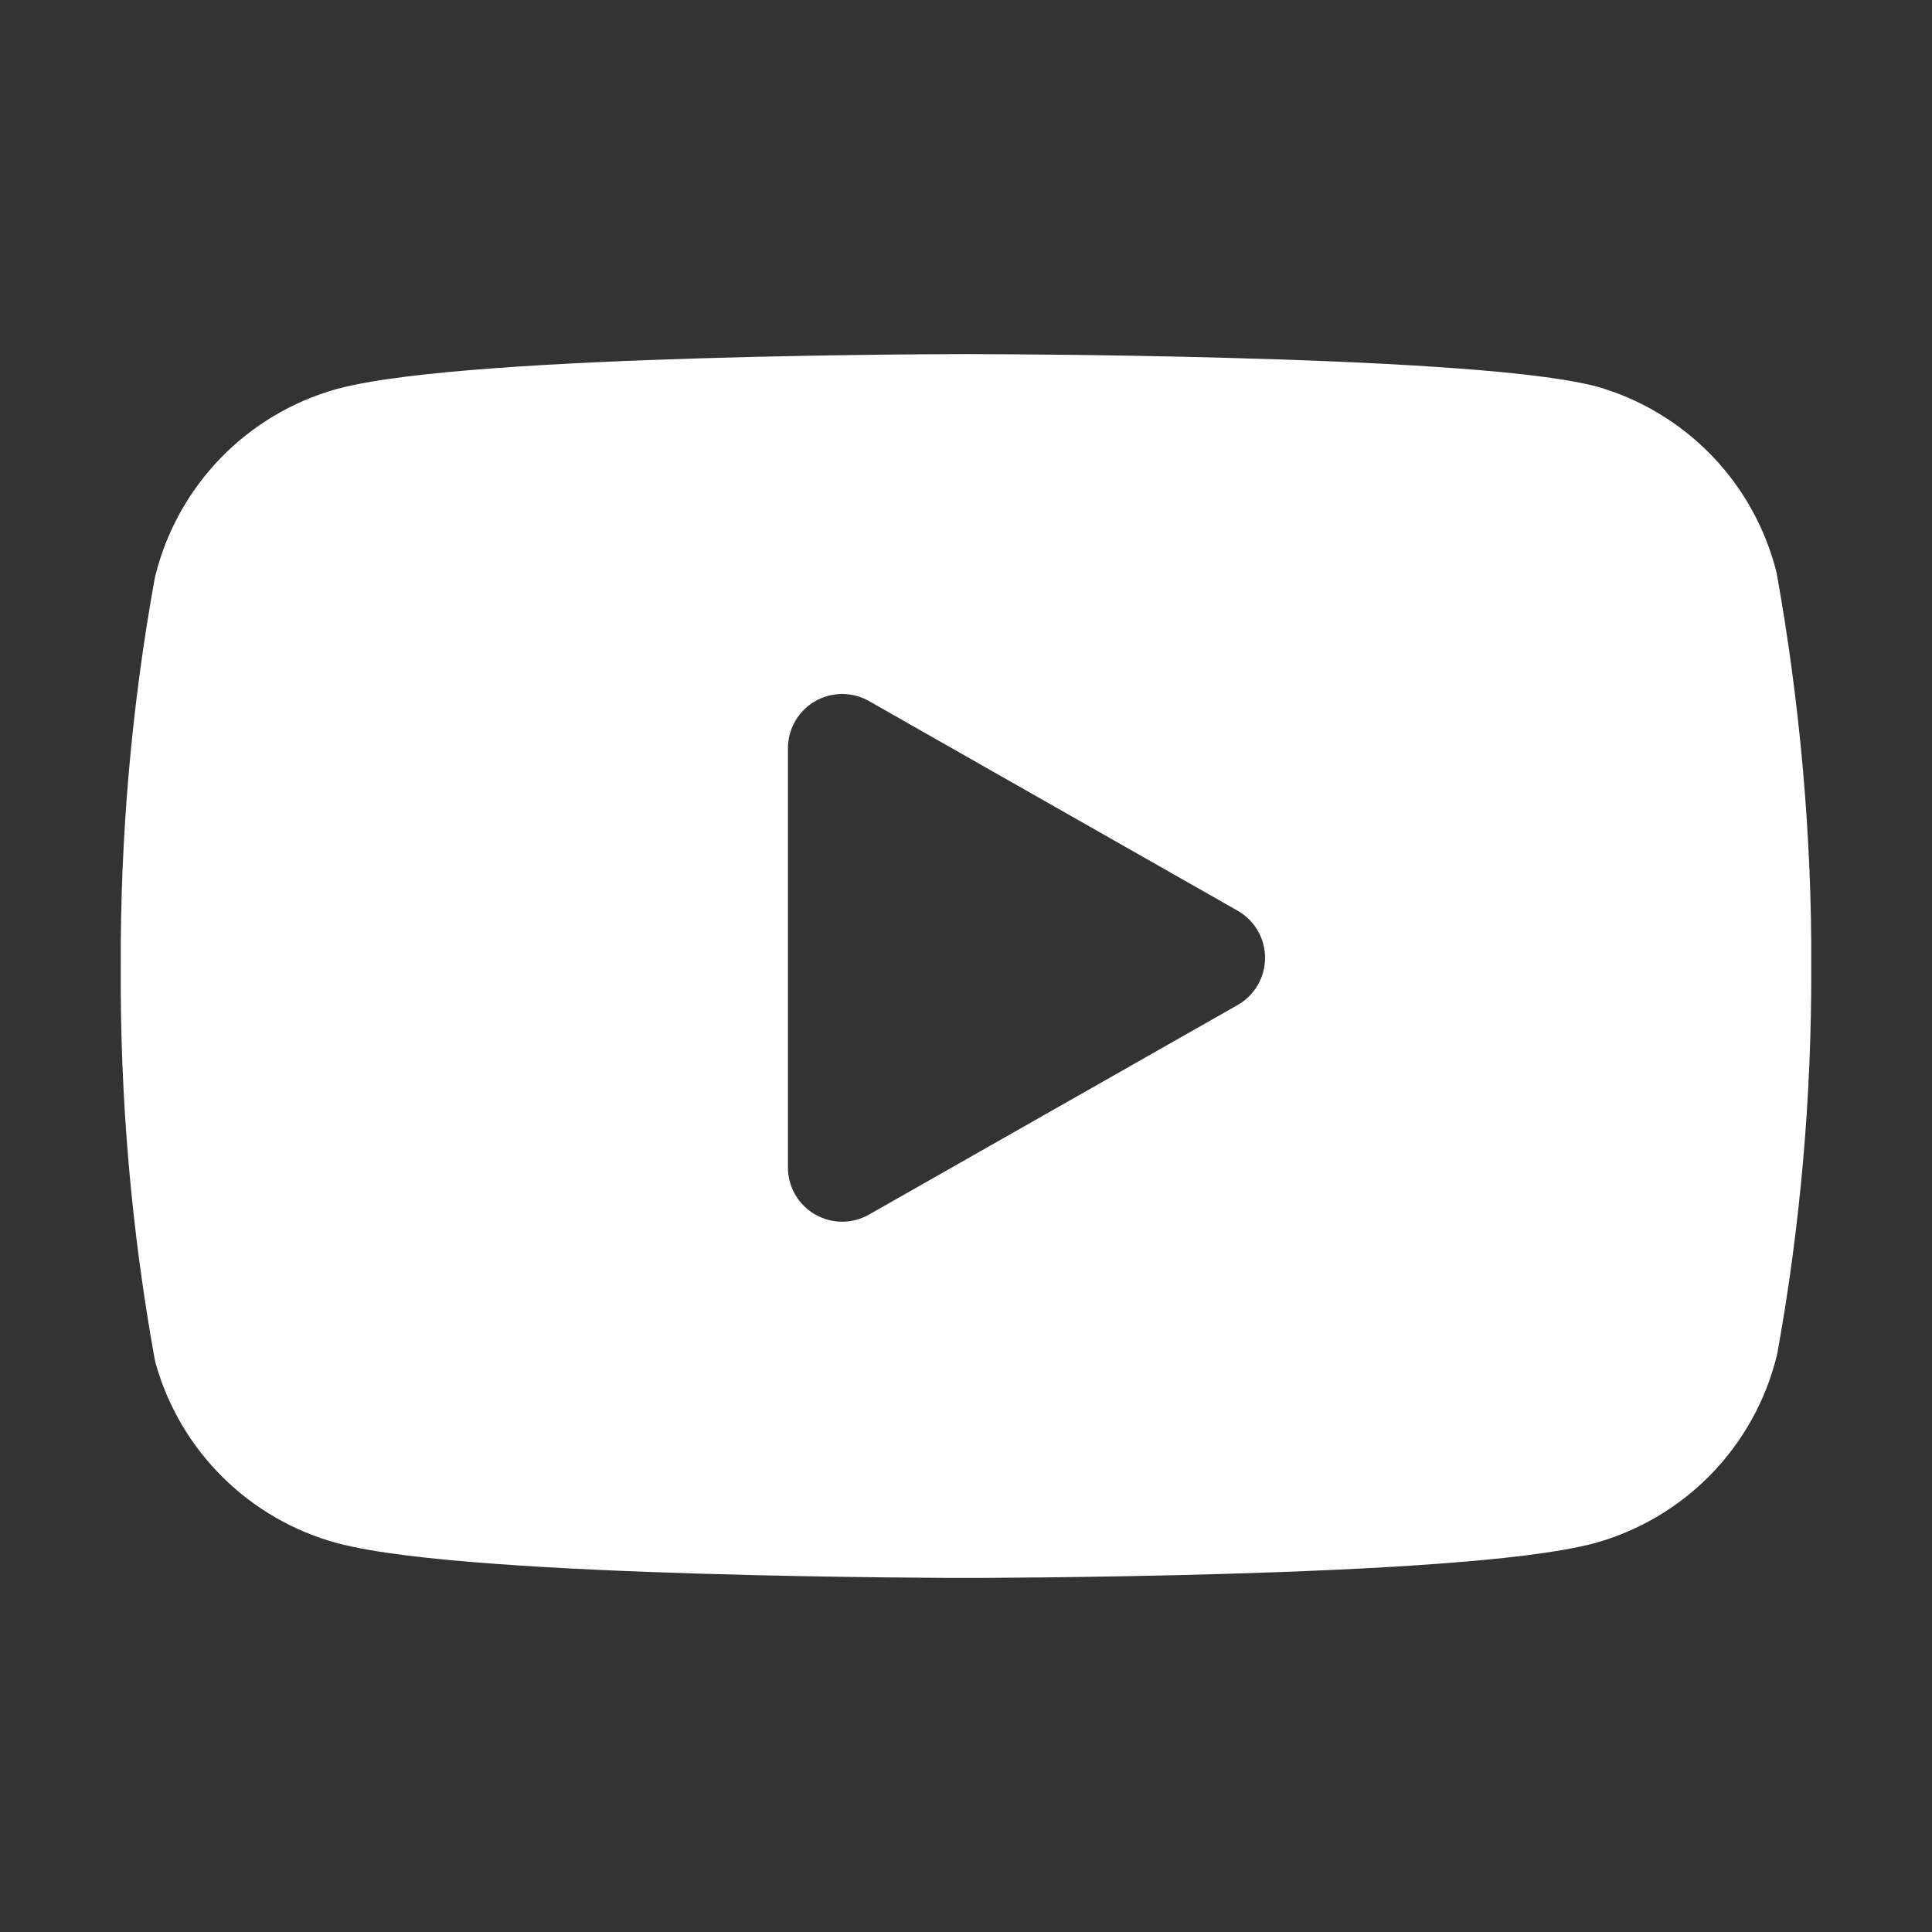 <svg width="24" height="24" viewBox="0 0 24 24" fill="none" xmlns="http://www.w3.org/2000/svg">
<rect x="0" y="0" width="24" height="24" fill="#333333" stroke="none"/>
<g id="24px / Filled / Youtube">
<path id="Subtract" fill-rule="evenodd" clip-rule="evenodd" d="M11.93 19.601L12 19.601L12.07 19.601L12.268 19.601C12.44 19.6 12.685 19.598 12.985 19.595C13.583 19.588 14.398 19.576 15.262 19.55C16.124 19.524 17.041 19.486 17.843 19.427C18.623 19.37 19.357 19.291 19.816 19.168L19.826 19.165C20.371 19.011 20.865 18.716 21.259 18.31C21.652 17.904 21.932 17.402 22.069 16.853C22.073 16.837 22.077 16.82 22.08 16.804C22.365 15.225 22.505 13.623 22.5 12.019C22.509 10.39 22.358 8.715 22.069 7.112C21.932 6.563 21.652 6.06 21.259 5.654C20.865 5.248 20.371 4.953 19.826 4.799C19.818 4.797 19.809 4.795 19.8 4.792C19.347 4.682 18.619 4.609 17.838 4.558C17.038 4.504 16.122 4.469 15.26 4.446C14.397 4.422 13.582 4.41 12.984 4.405C12.685 4.402 12.439 4.4 12.268 4.4L12.07 4.399L12 4.399L11.93 4.399L11.732 4.4C11.56 4.4 11.315 4.402 11.015 4.405C10.417 4.412 9.602 4.424 8.738 4.45C7.876 4.476 6.959 4.514 6.157 4.573C5.377 4.63 4.643 4.709 4.184 4.832L4.173 4.835C3.629 4.989 3.135 5.284 2.741 5.69C2.348 6.096 2.068 6.598 1.931 7.147C1.927 7.163 1.923 7.18 1.92 7.196C1.633 8.787 1.493 10.401 1.5 12.017C1.491 13.646 1.631 15.272 1.92 16.875C1.925 16.899 1.93 16.924 1.937 16.947C2.088 17.479 2.374 17.962 2.767 18.351C3.16 18.74 3.647 19.021 4.18 19.167L4.184 19.168C4.643 19.291 5.377 19.37 6.157 19.427C6.959 19.486 7.876 19.524 8.738 19.55C9.602 19.576 10.417 19.588 11.015 19.595C11.315 19.598 11.56 19.6 11.732 19.601L11.93 19.601ZM10.795 8.709C10.587 8.59 10.331 8.592 10.123 8.712C9.916 8.833 9.788 9.055 9.788 9.295V14.503C9.788 14.743 9.916 14.965 10.123 15.085C10.331 15.206 10.587 15.207 10.795 15.088L15.374 12.485C15.585 12.365 15.715 12.141 15.715 11.899C15.715 11.656 15.585 11.433 15.374 11.313L10.795 8.709Z" fill="white"/>
</g>
</svg>
